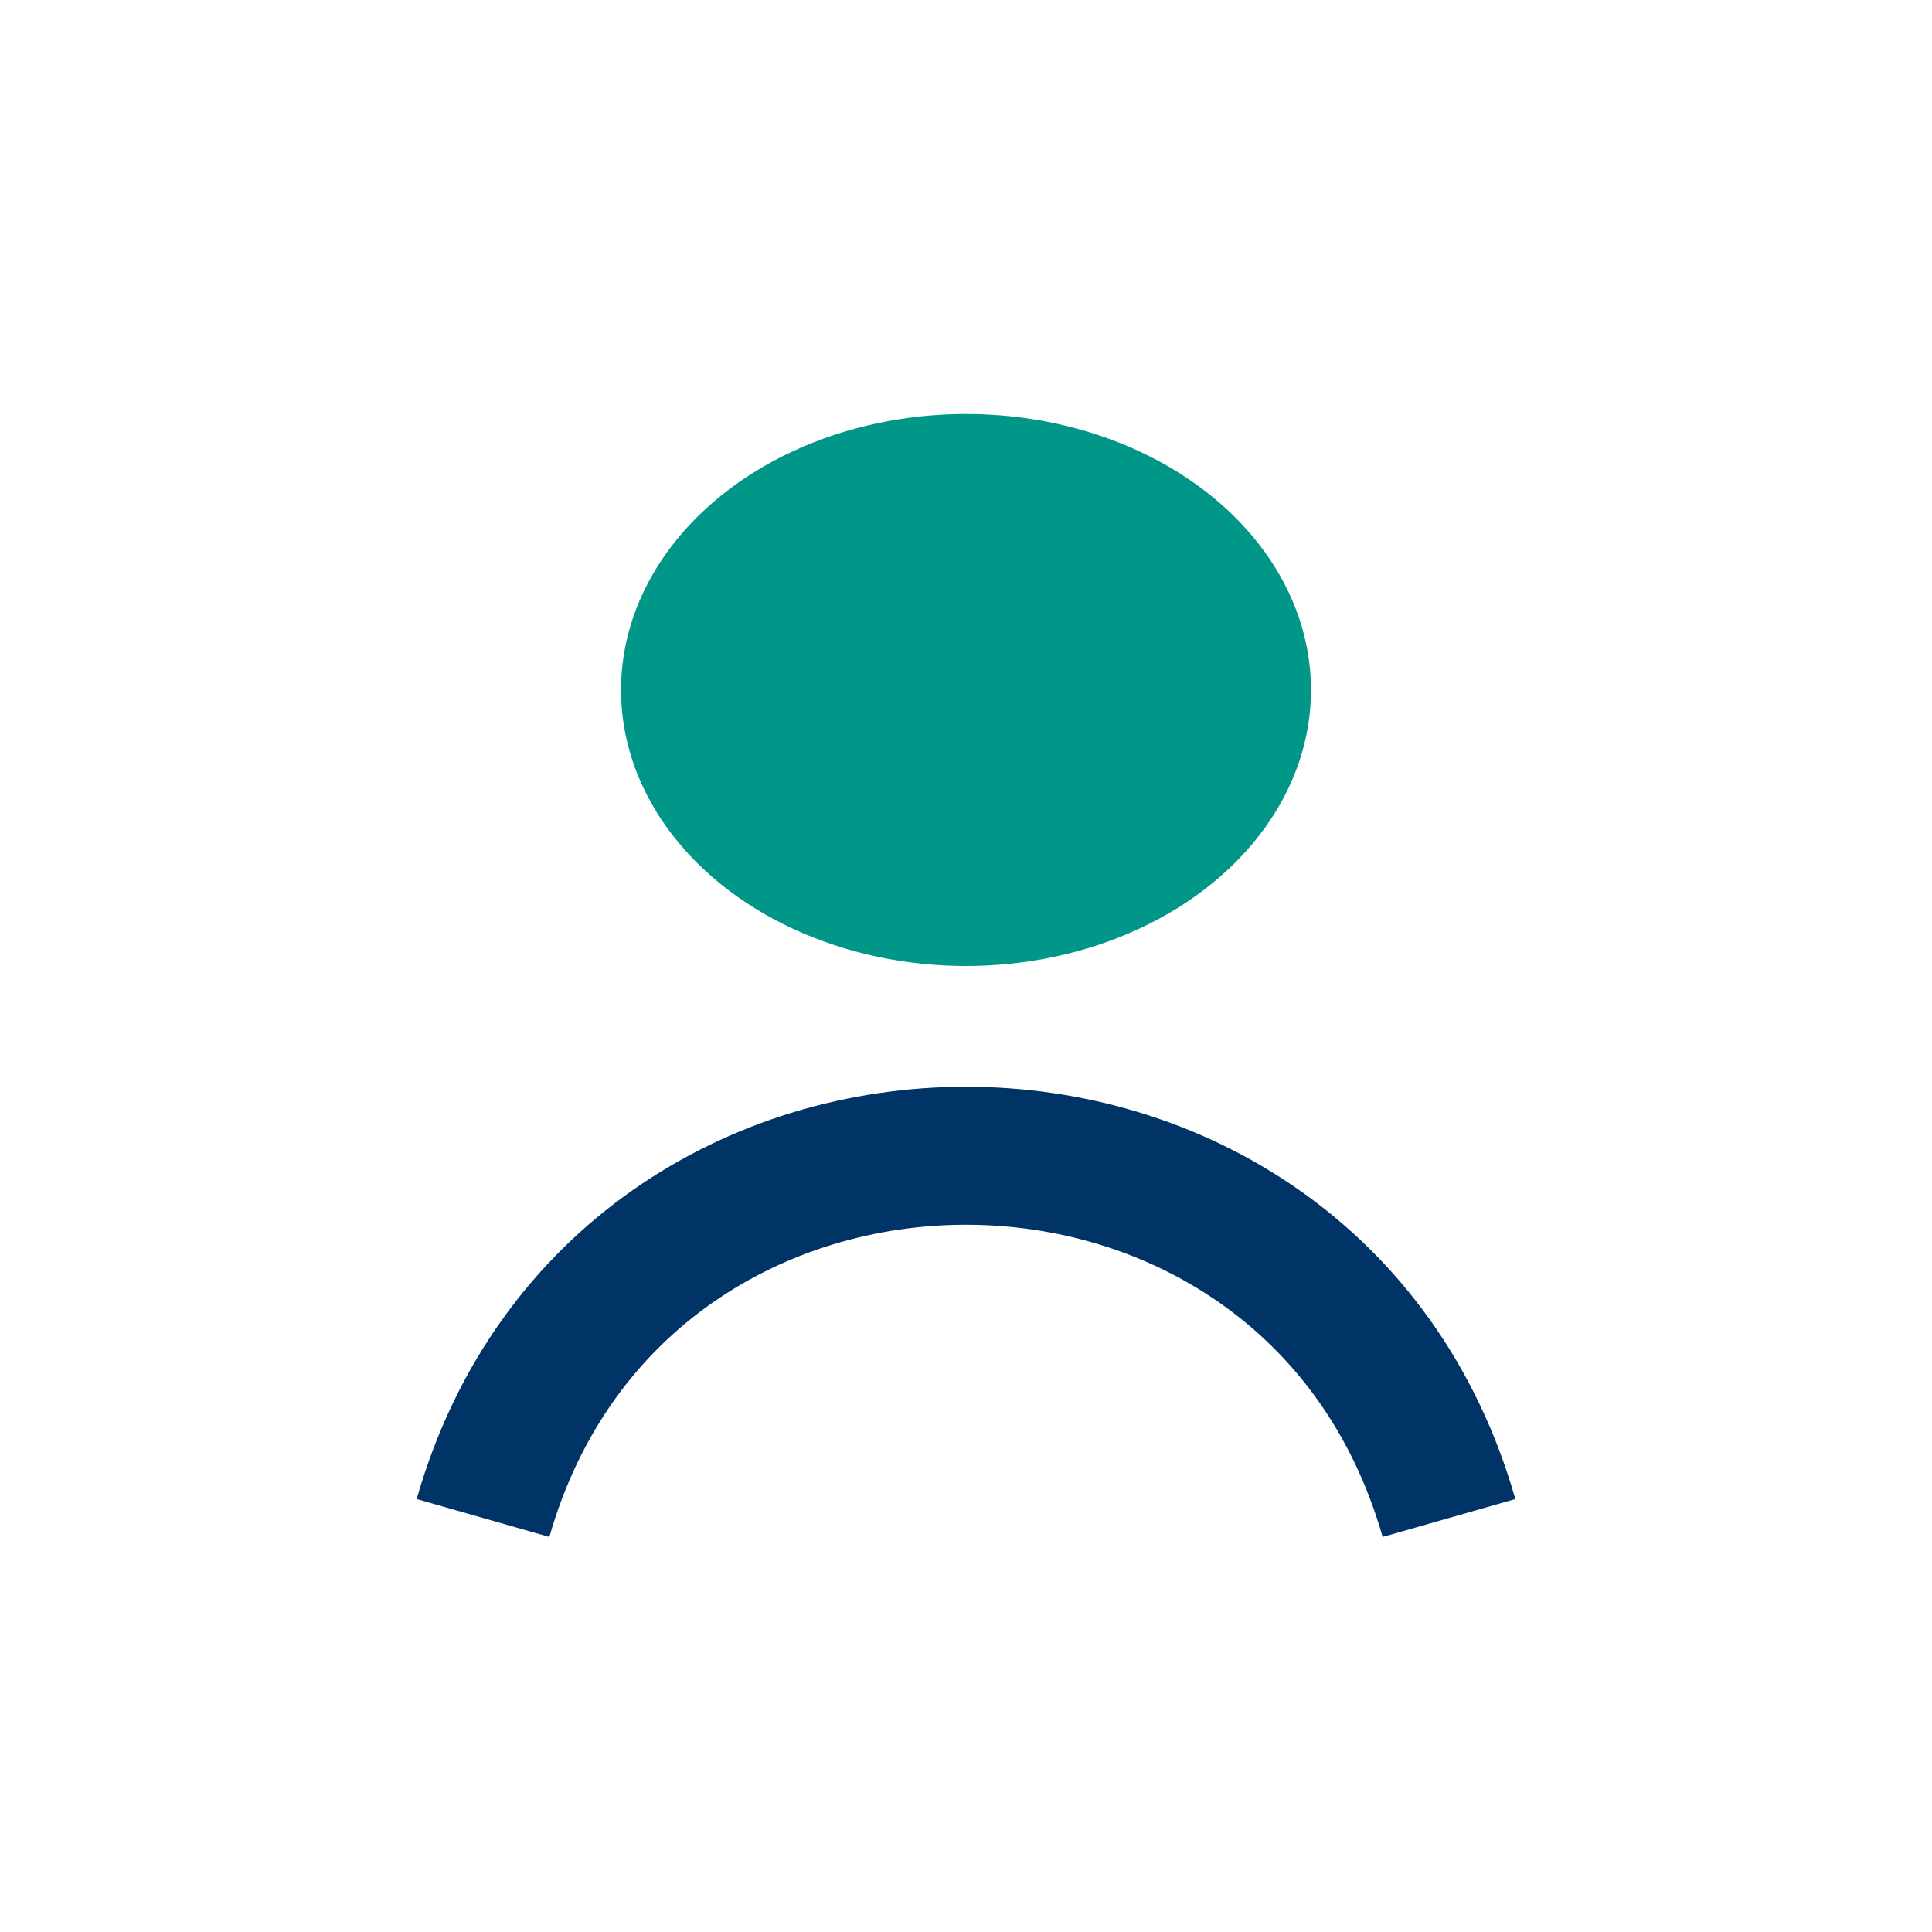 <?xml version="1.0" encoding="UTF-8"?>
<svg xmlns="http://www.w3.org/2000/svg" width="28" height="28" viewBox="0 0 28 28"><ellipse cx="14" cy="10" rx="5" ry="4" fill="#009688"/><path d="M7 22c2-7 12-7 14 0" stroke="#003366" stroke-width="2" fill="none"/></svg>